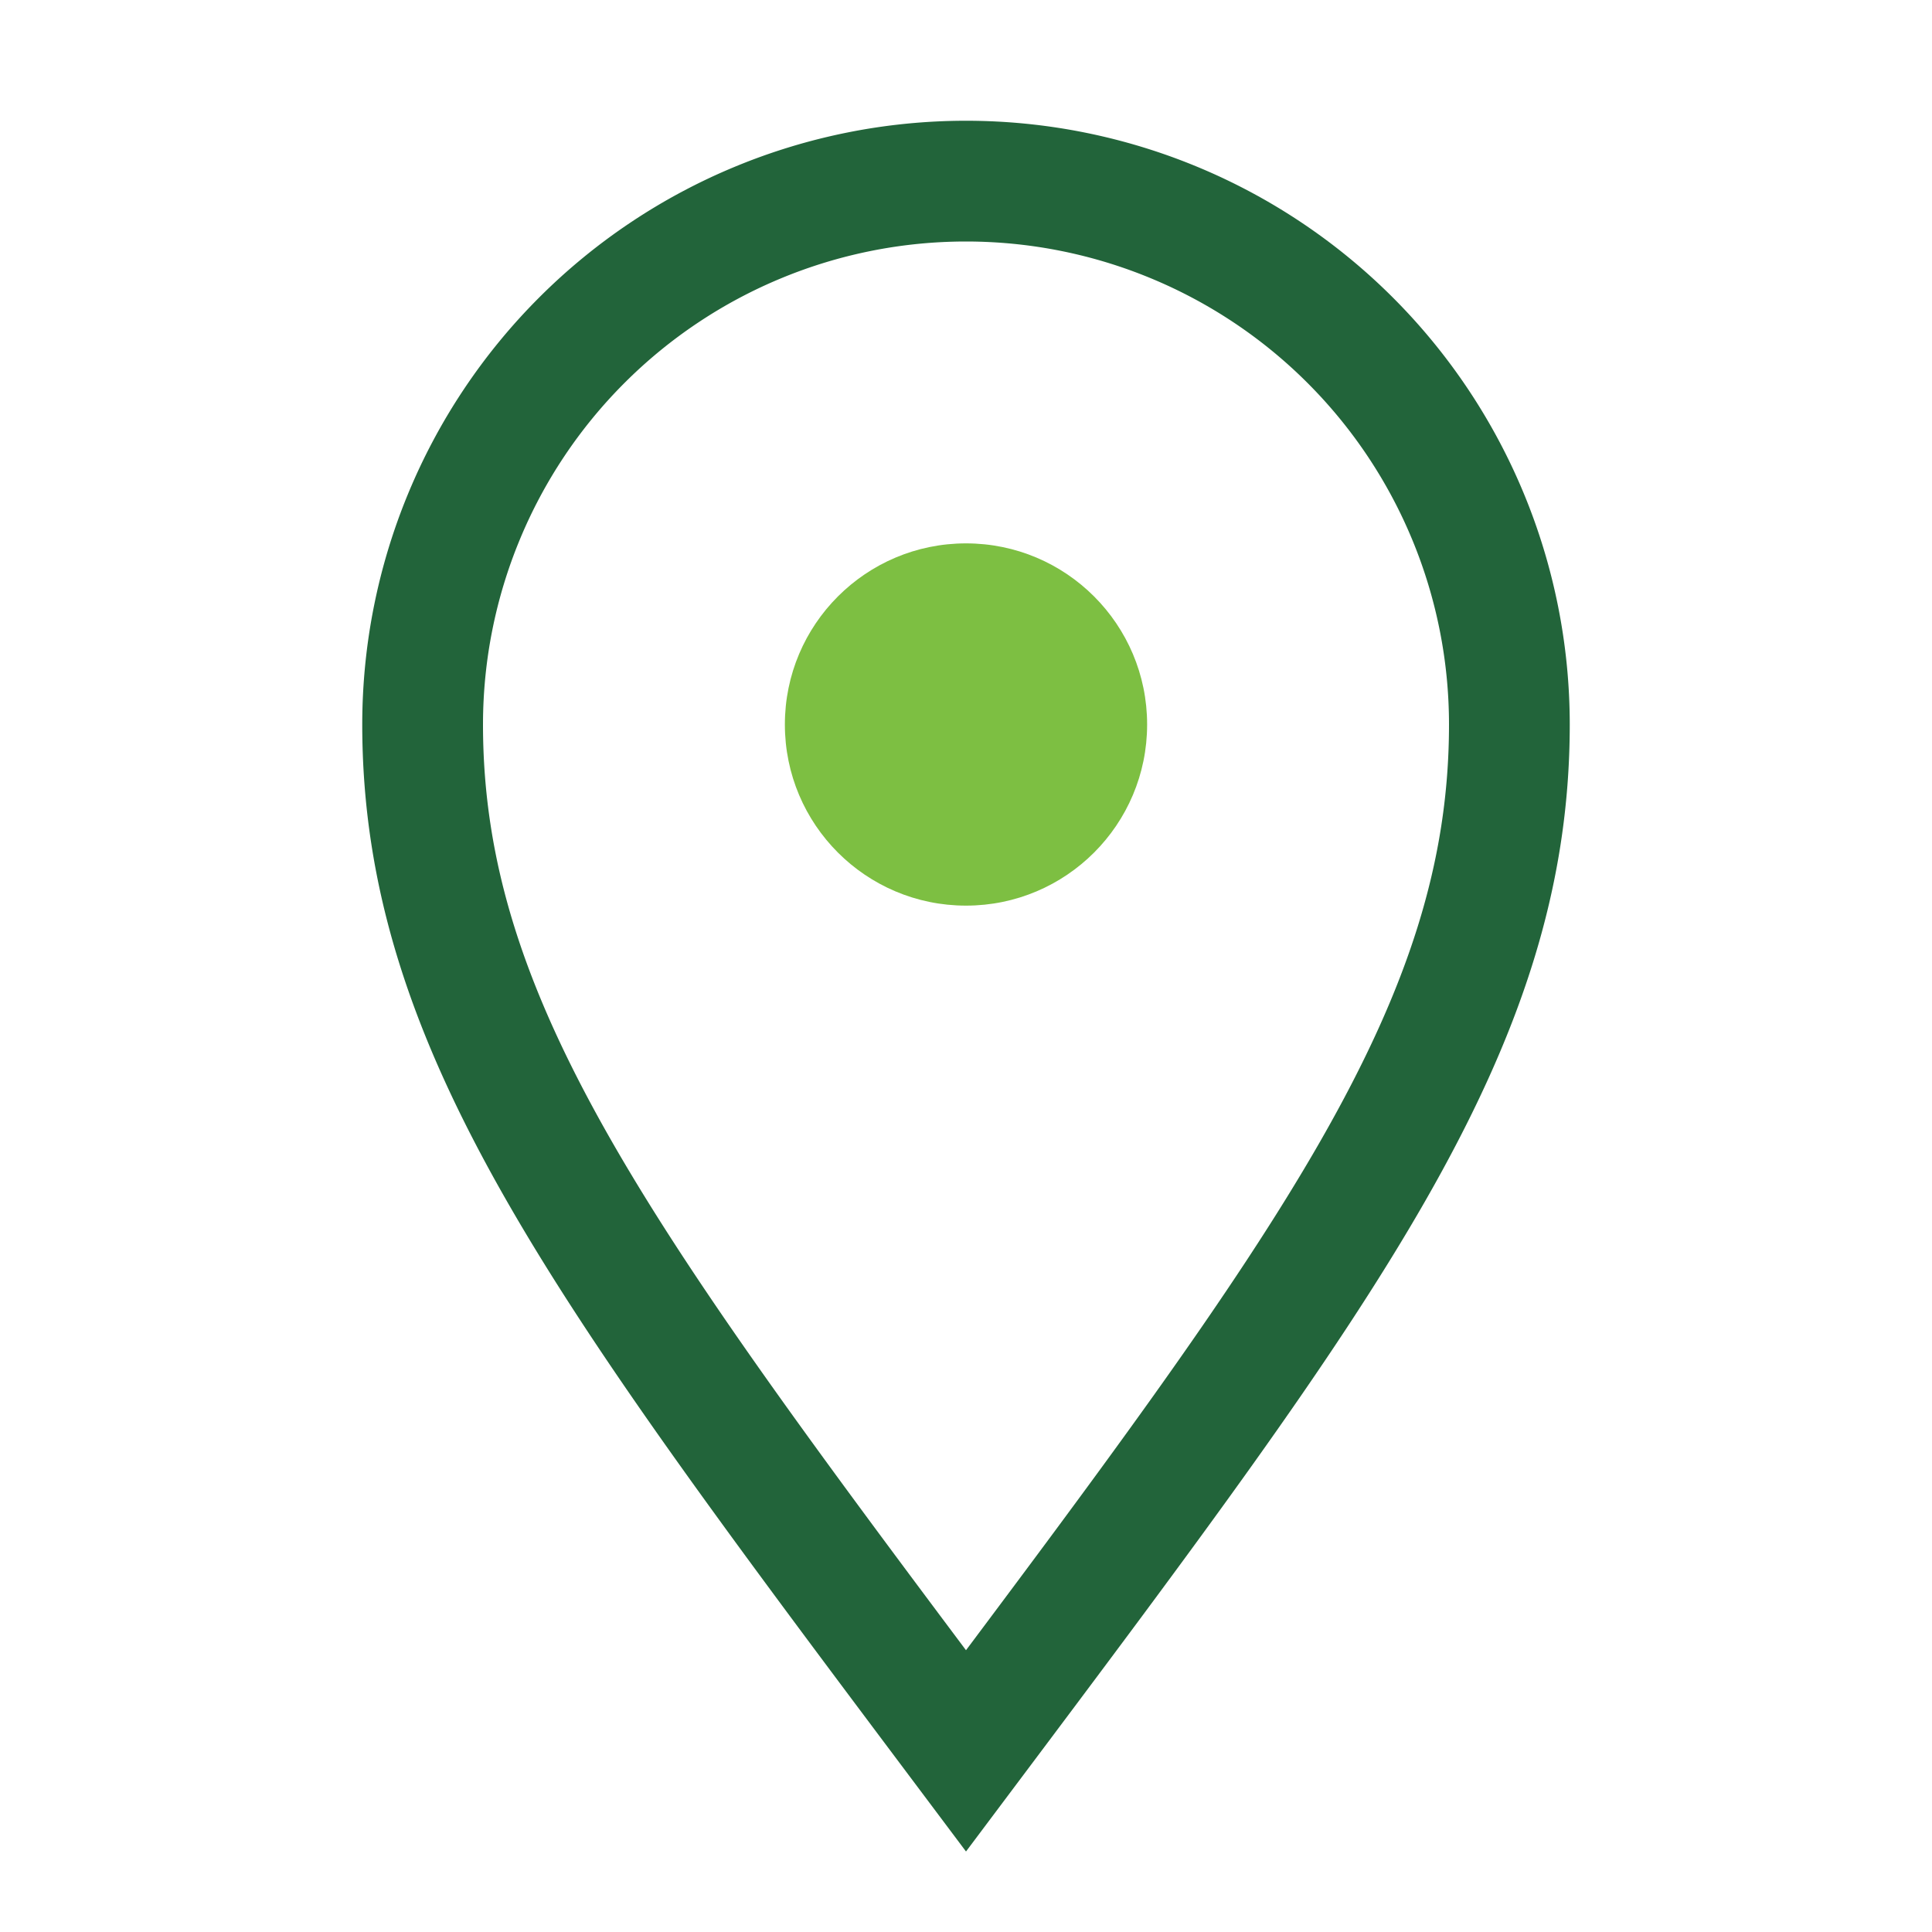 <?xml version="1.0" encoding="UTF-8"?>
<svg xmlns="http://www.w3.org/2000/svg" width="32" height="32" viewBox="0 0 32 32"><path d="M16 29c-6-8-9-12-9-17a9 9 0 0 1 18 0c0 5-3 9-9 17z" fill="none" stroke="#22643A" stroke-width="2"/><circle cx="16" cy="12" r="3" fill="#7DBF42"/></svg>